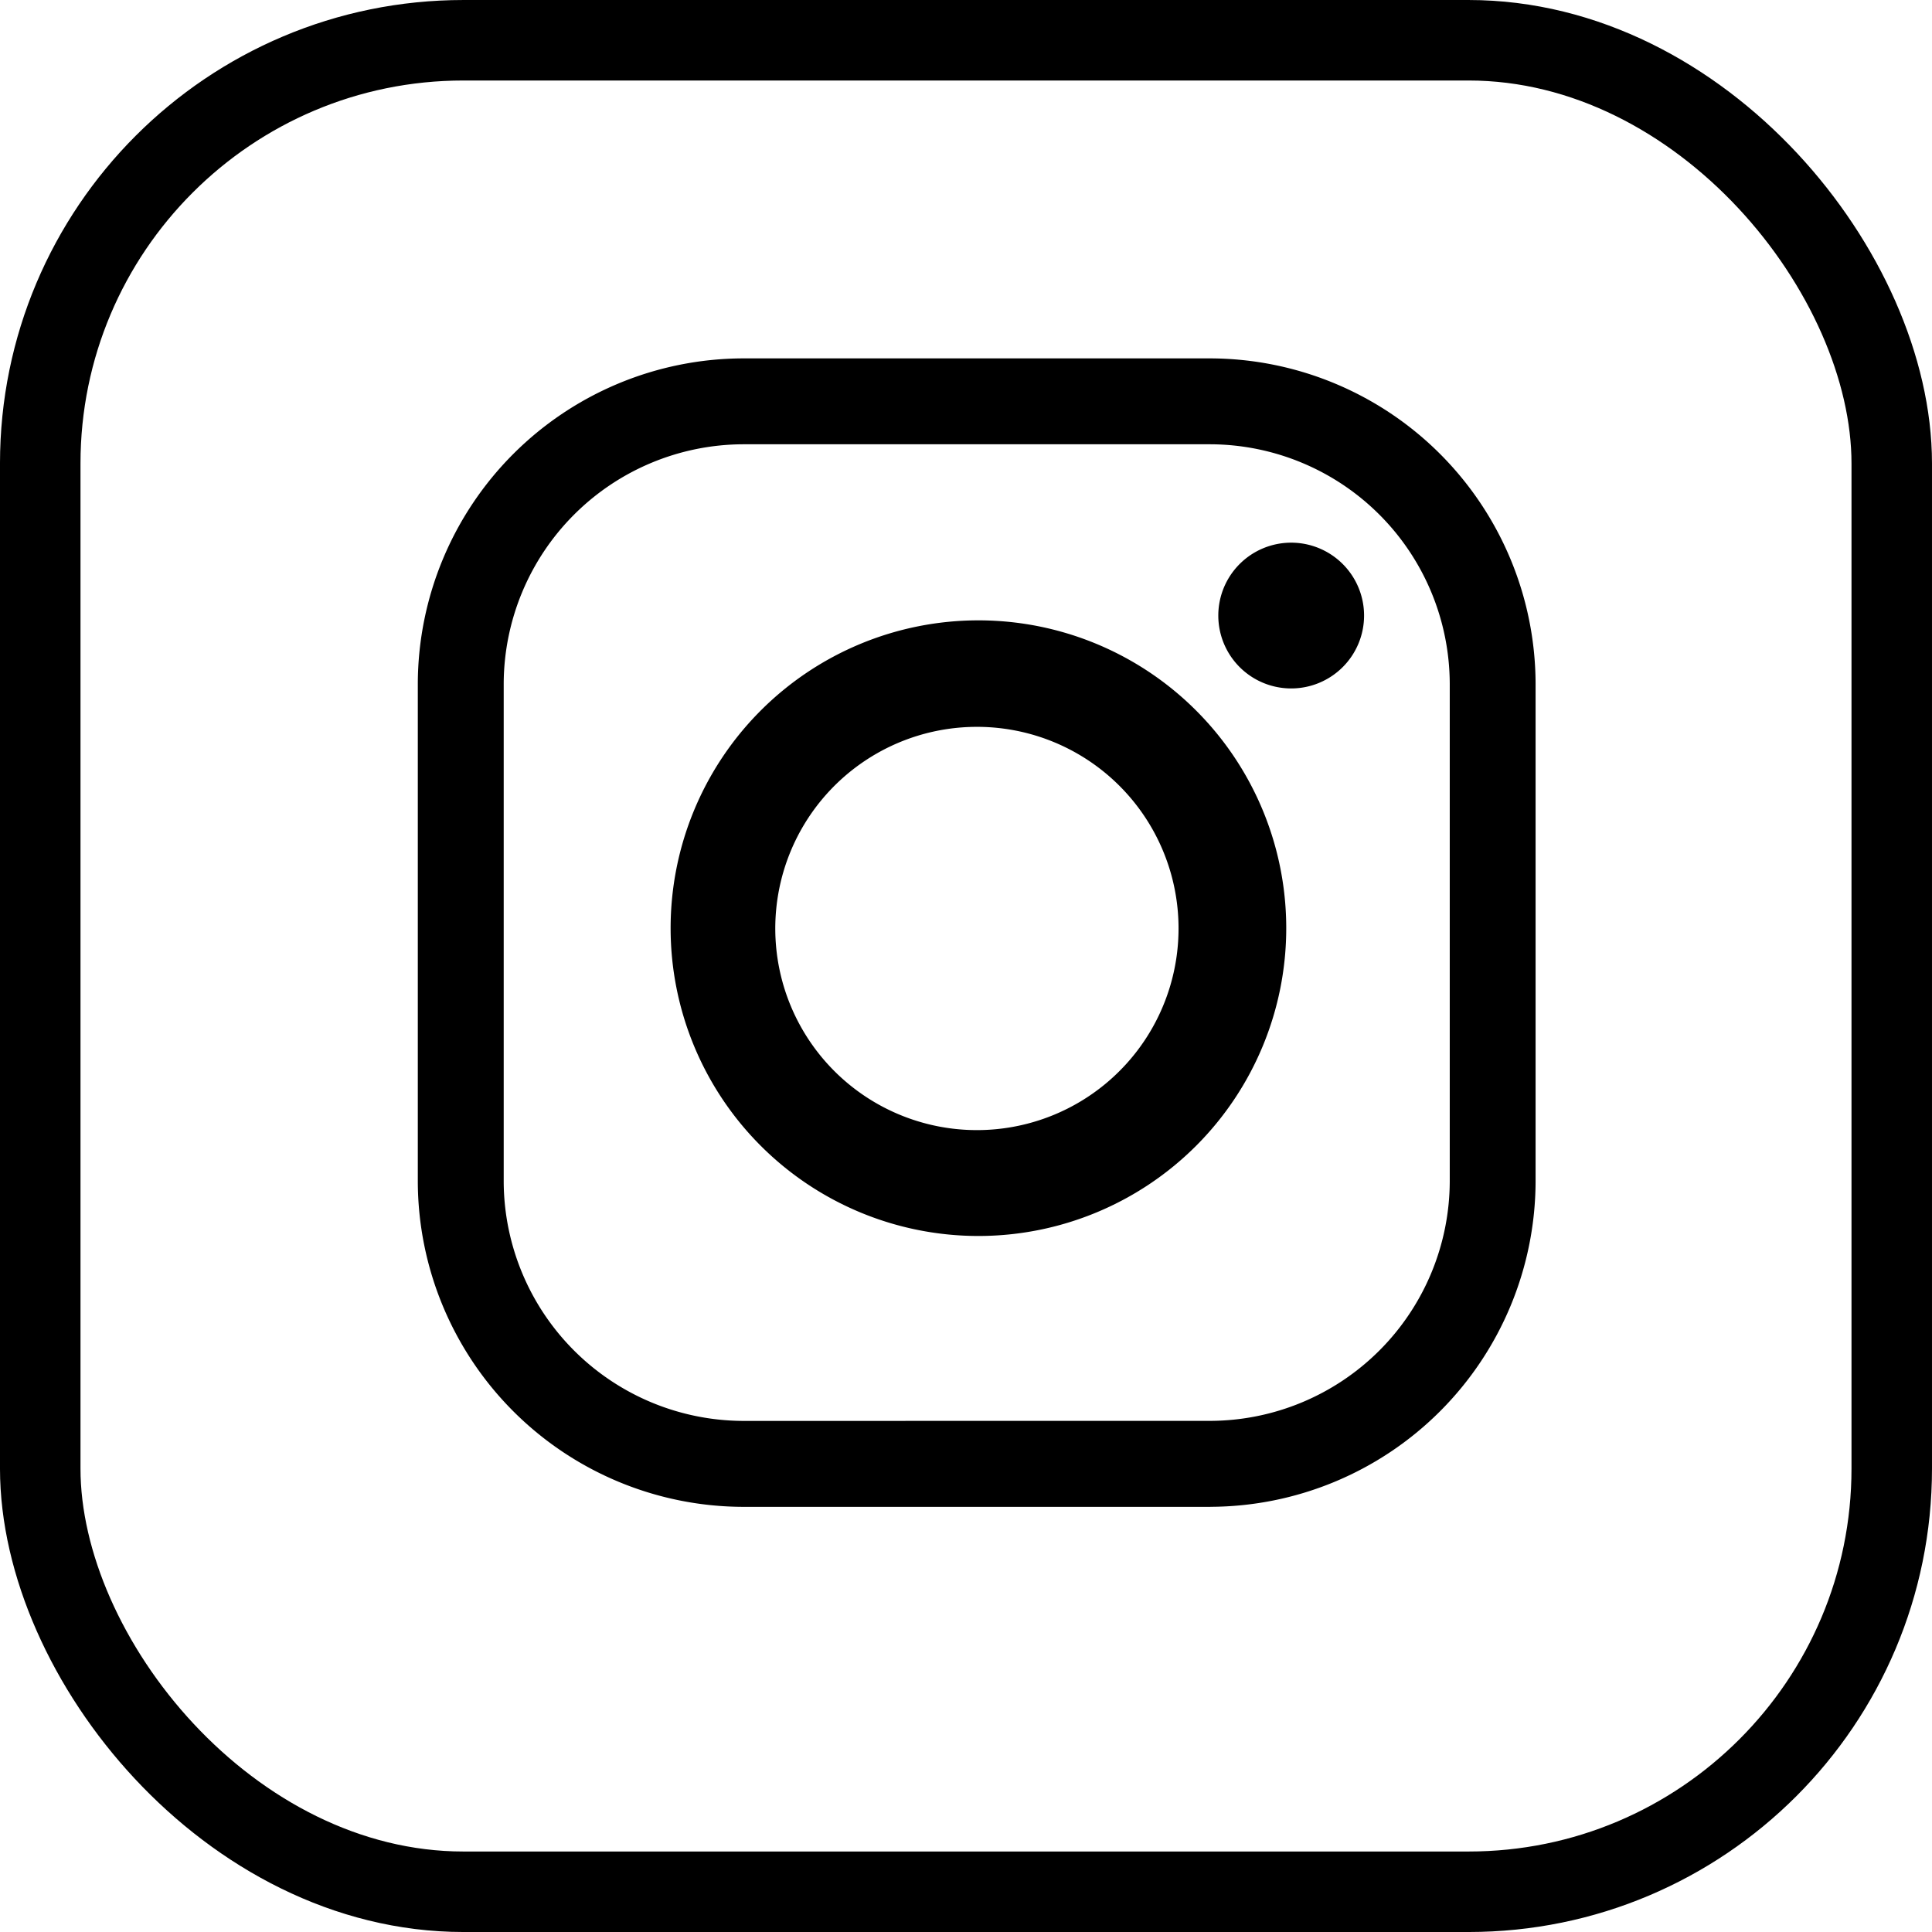 <svg id="Gruppe_3708" data-name="Gruppe 3708" xmlns="http://www.w3.org/2000/svg" xmlns:xlink="http://www.w3.org/1999/xlink" width="136.063" height="136.063" viewBox="0 0 136.063 136.063">
  <defs>
    <clipPath id="clip-path">
      <rect id="Rechteck_1452" data-name="Rechteck 1452" width="136.063" height="136.063" fill="none"/>
    </clipPath>
  </defs>
  <g id="Gruppe_3704" data-name="Gruppe 3704" clip-path="url(#clip-path)">
    <path id="Pfad_2947" data-name="Pfad 2947" d="M85.245,106.121H52.325a22.97,22.97,0,0,1-22.9-22.9V48.14a22.97,22.97,0,0,1,22.9-22.9h32.92a22.971,22.971,0,0,1,22.9,22.9V83.218a22.971,22.971,0,0,1-22.9,22.9m0-6.052A16.918,16.918,0,0,0,102.1,83.218V48.14A16.918,16.918,0,0,0,85.245,31.289H52.325A16.92,16.92,0,0,0,35.474,48.14V83.218a16.92,16.92,0,0,0,16.851,16.851Z" fill="#000"/>
    <path id="Pfad_2948" data-name="Pfad 2948" d="M90.585,65.367A21.678,21.678,0,1,1,68.906,43.689,21.678,21.678,0,0,1,90.585,65.367M68.8,51.189A14.2,14.2,0,1,0,83,65.384,14.195,14.195,0,0,0,68.8,51.189" fill="#000"/>
    <path id="Pfad_2949" data-name="Pfad 2949" d="M96.066,43.351a5.133,5.133,0,1,1-5.133-5.133,5.133,5.133,0,0,1,5.133,5.133" fill="#000"/>
    <rect id="Rechteck_1451" data-name="Rechteck 1451" width="130.394" height="130.394" rx="29.802" transform="translate(2.834 2.835)" fill="none" stroke="#000" stroke-miterlimit="10" stroke-width="5.669"/>
  </g>
</svg>
